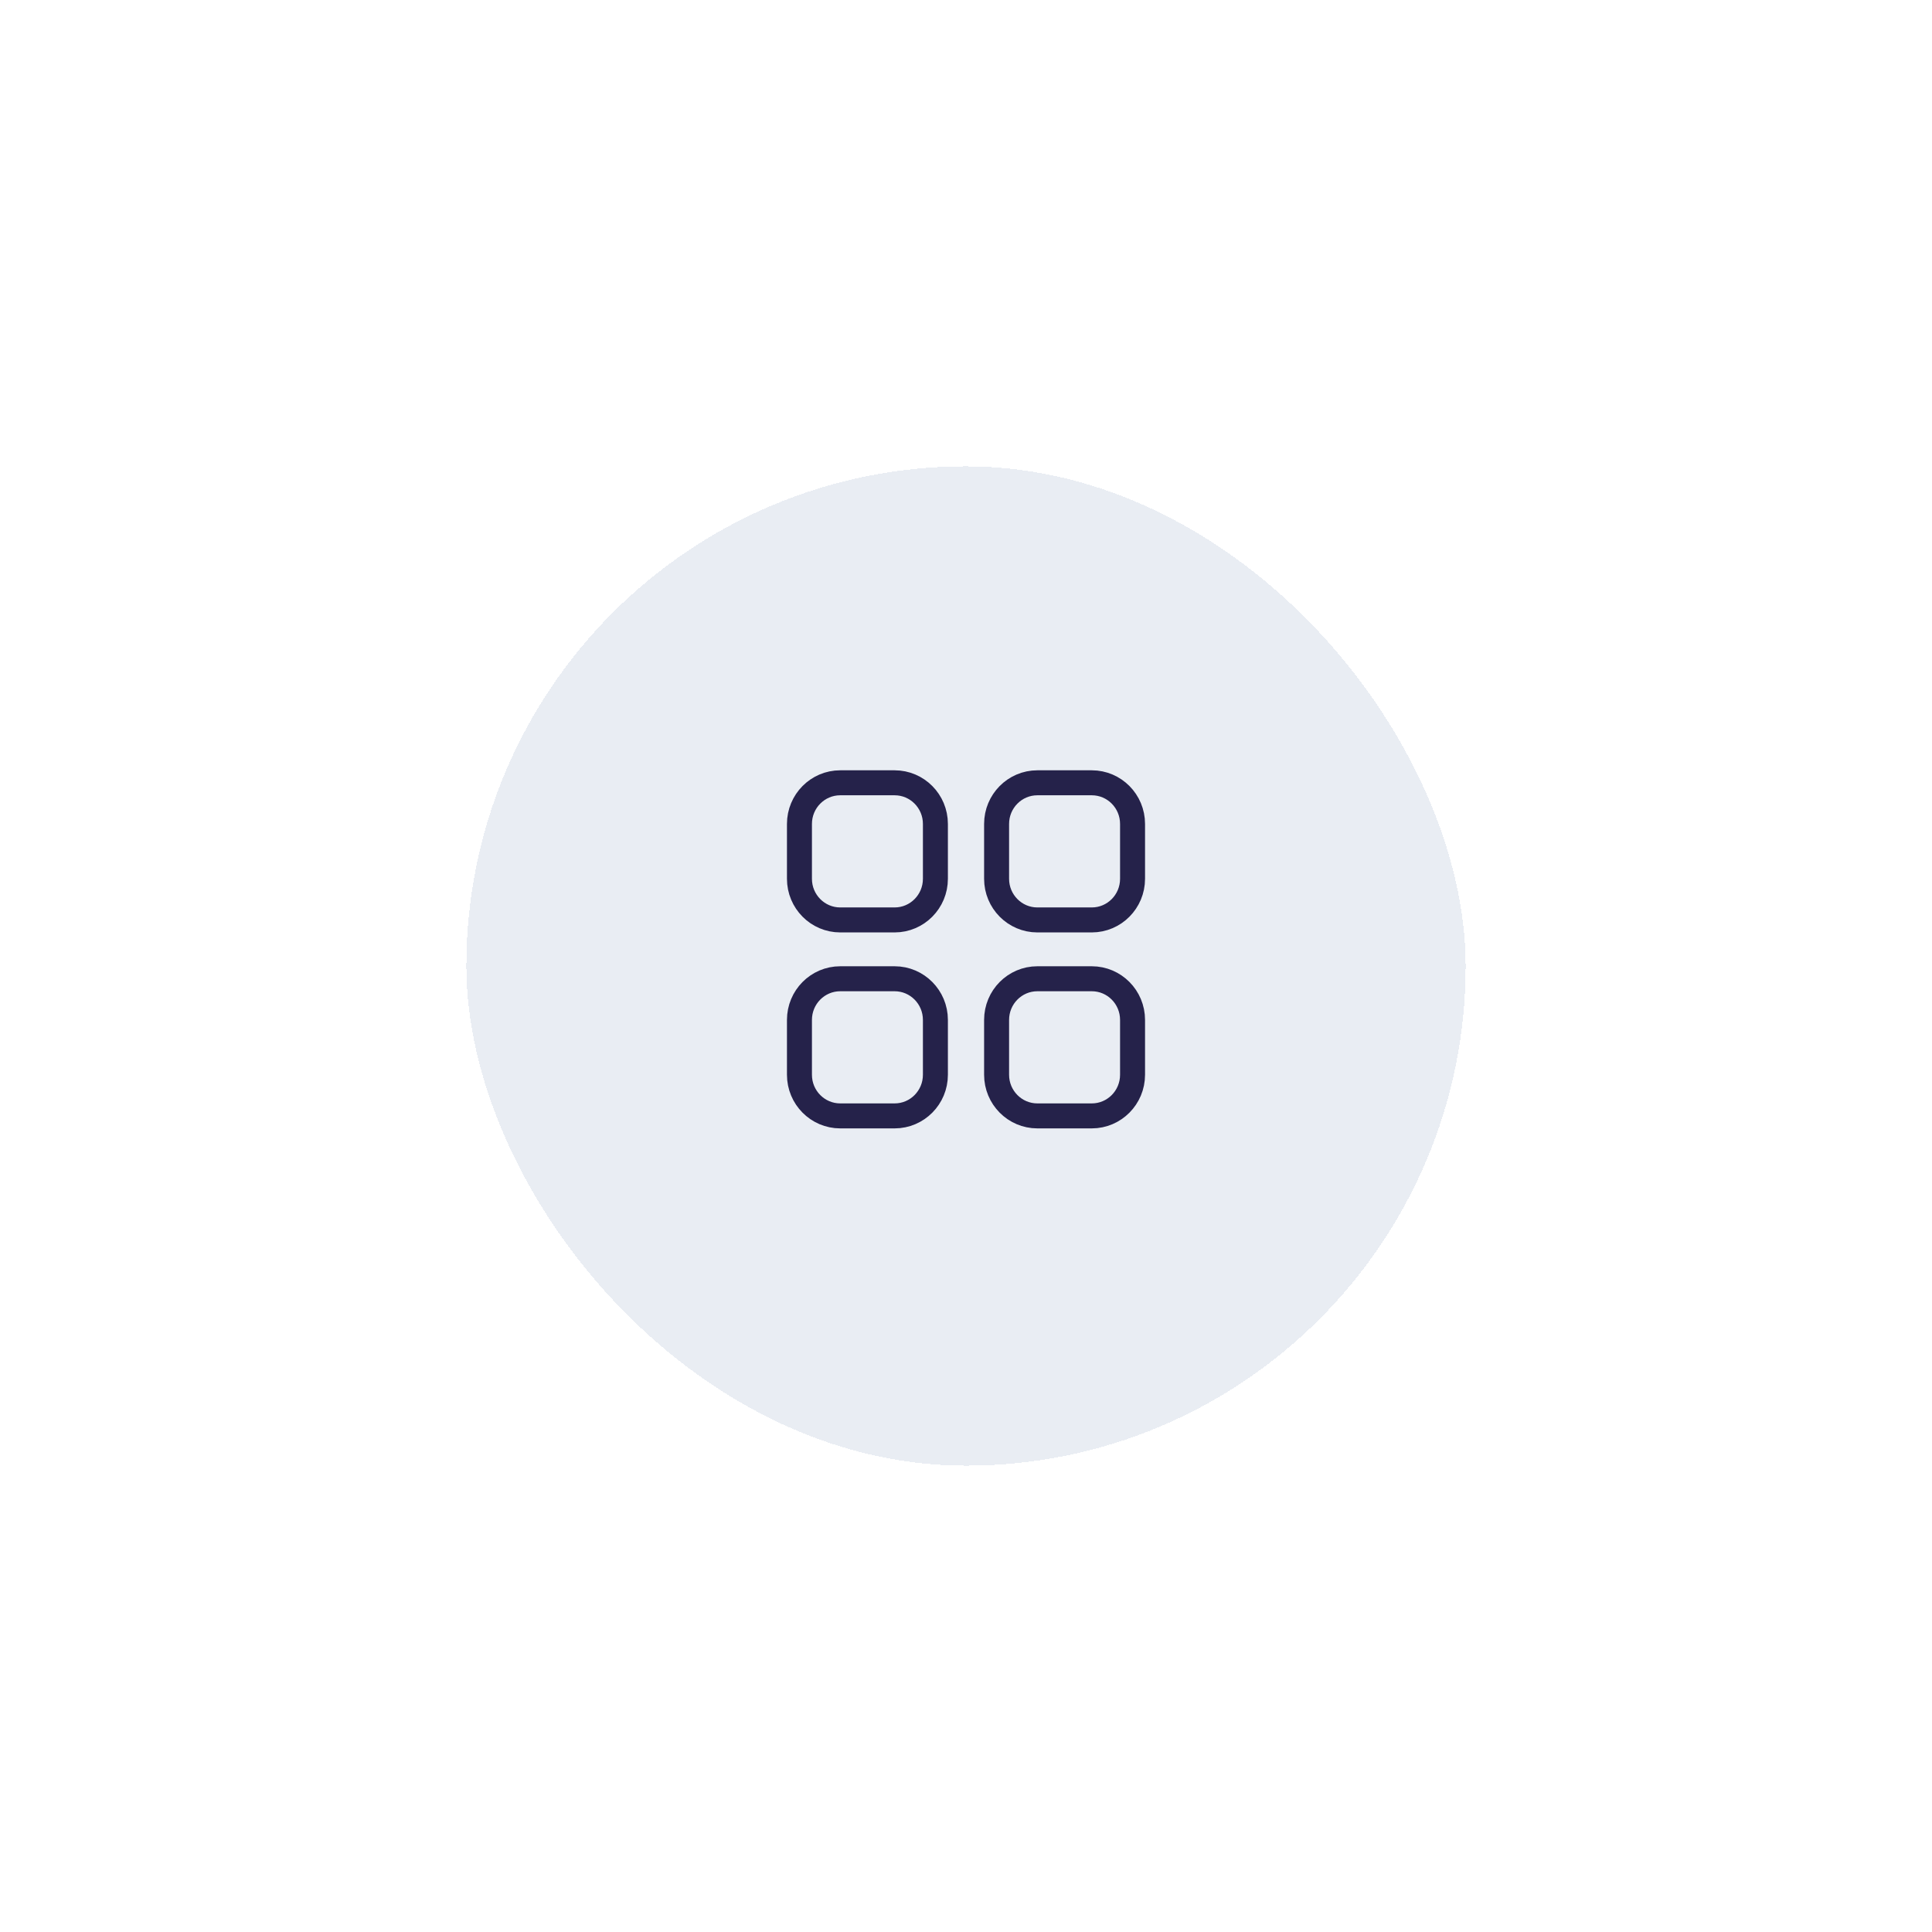 <svg width="116" height="116" viewBox="0 0 116 116" fill="none" xmlns="http://www.w3.org/2000/svg">
    <g filter="url(#filter0_bd_3222_5816)">
        <rect x="28" y="27" width="60" height="60" rx="30" fill="#7089AE" fill-opacity="0.15" shape-rendering="crispEdges"/>
    </g>
    <path fill-rule="evenodd" clip-rule="evenodd" d="M62.285 47H65.552C66.904 47 68 48.106 68 49.47V52.764C68 54.127 66.904 55.234 65.552 55.234H62.285C60.933 55.234 59.837 54.127 59.837 52.764V49.47C59.837 48.106 60.933 47 62.285 47Z" stroke="#25224A" stroke-width="1.5" stroke-linecap="round" stroke-linejoin="round"/>
    <path fill-rule="evenodd" clip-rule="evenodd" d="M50.449 47H53.715C55.067 47 56.163 48.106 56.163 49.47V52.764C56.163 54.127 55.067 55.234 53.715 55.234H50.449C49.096 55.234 48 54.127 48 52.764V49.47C48 48.106 49.096 47 50.449 47Z" stroke="#25224A" stroke-width="1.5" stroke-linecap="round" stroke-linejoin="round"/>
    <path fill-rule="evenodd" clip-rule="evenodd" d="M50.449 58.766H53.715C55.067 58.766 56.163 59.872 56.163 61.237V64.53C56.163 65.894 55.067 67 53.715 67H50.449C49.096 67 48 65.894 48 64.53V61.237C48 59.872 49.096 58.766 50.449 58.766Z" stroke="#25224A" stroke-width="1.5" stroke-linecap="round" stroke-linejoin="round"/>
    <path fill-rule="evenodd" clip-rule="evenodd" d="M62.285 58.766H65.552C66.904 58.766 68 59.872 68 61.237V64.53C68 65.894 66.904 67 65.552 67H62.285C60.933 67 59.837 65.894 59.837 64.53V61.237C59.837 59.872 60.933 58.766 62.285 58.766Z" stroke="#25224A" stroke-width="1.5" stroke-linecap="round" stroke-linejoin="round"/>
    <defs>
        <filter id="filter0_bd_3222_5816" x="0" y="0" width="116" height="116" filterUnits="userSpaceOnUse" color-interpolation-filters="sRGB">
            <feFlood flood-opacity="0" result="BackgroundImageFix"/>
            <feGaussianBlur in="BackgroundImage" stdDeviation="12"/>
            <feComposite in2="SourceAlpha" operator="in" result="effect1_backgroundBlur_3222_5816"/>
            <feColorMatrix in="SourceAlpha" type="matrix" values="0 0 0 0 0 0 0 0 0 0 0 0 0 0 0 0 0 0 127 0" result="hardAlpha"/>
            <feOffset dy="1"/>
            <feGaussianBlur stdDeviation="14"/>
            <feComposite in2="hardAlpha" operator="out"/>
            <feColorMatrix type="matrix" values="0 0 0 0 0 0 0 0 0 0 0 0 0 0 0 0 0 0 0.04 0"/>
            <feBlend mode="normal" in2="effect1_backgroundBlur_3222_5816" result="effect2_dropShadow_3222_5816"/>
            <feBlend mode="normal" in="SourceGraphic" in2="effect2_dropShadow_3222_5816" result="shape"/>
        </filter>
    </defs>
</svg>
